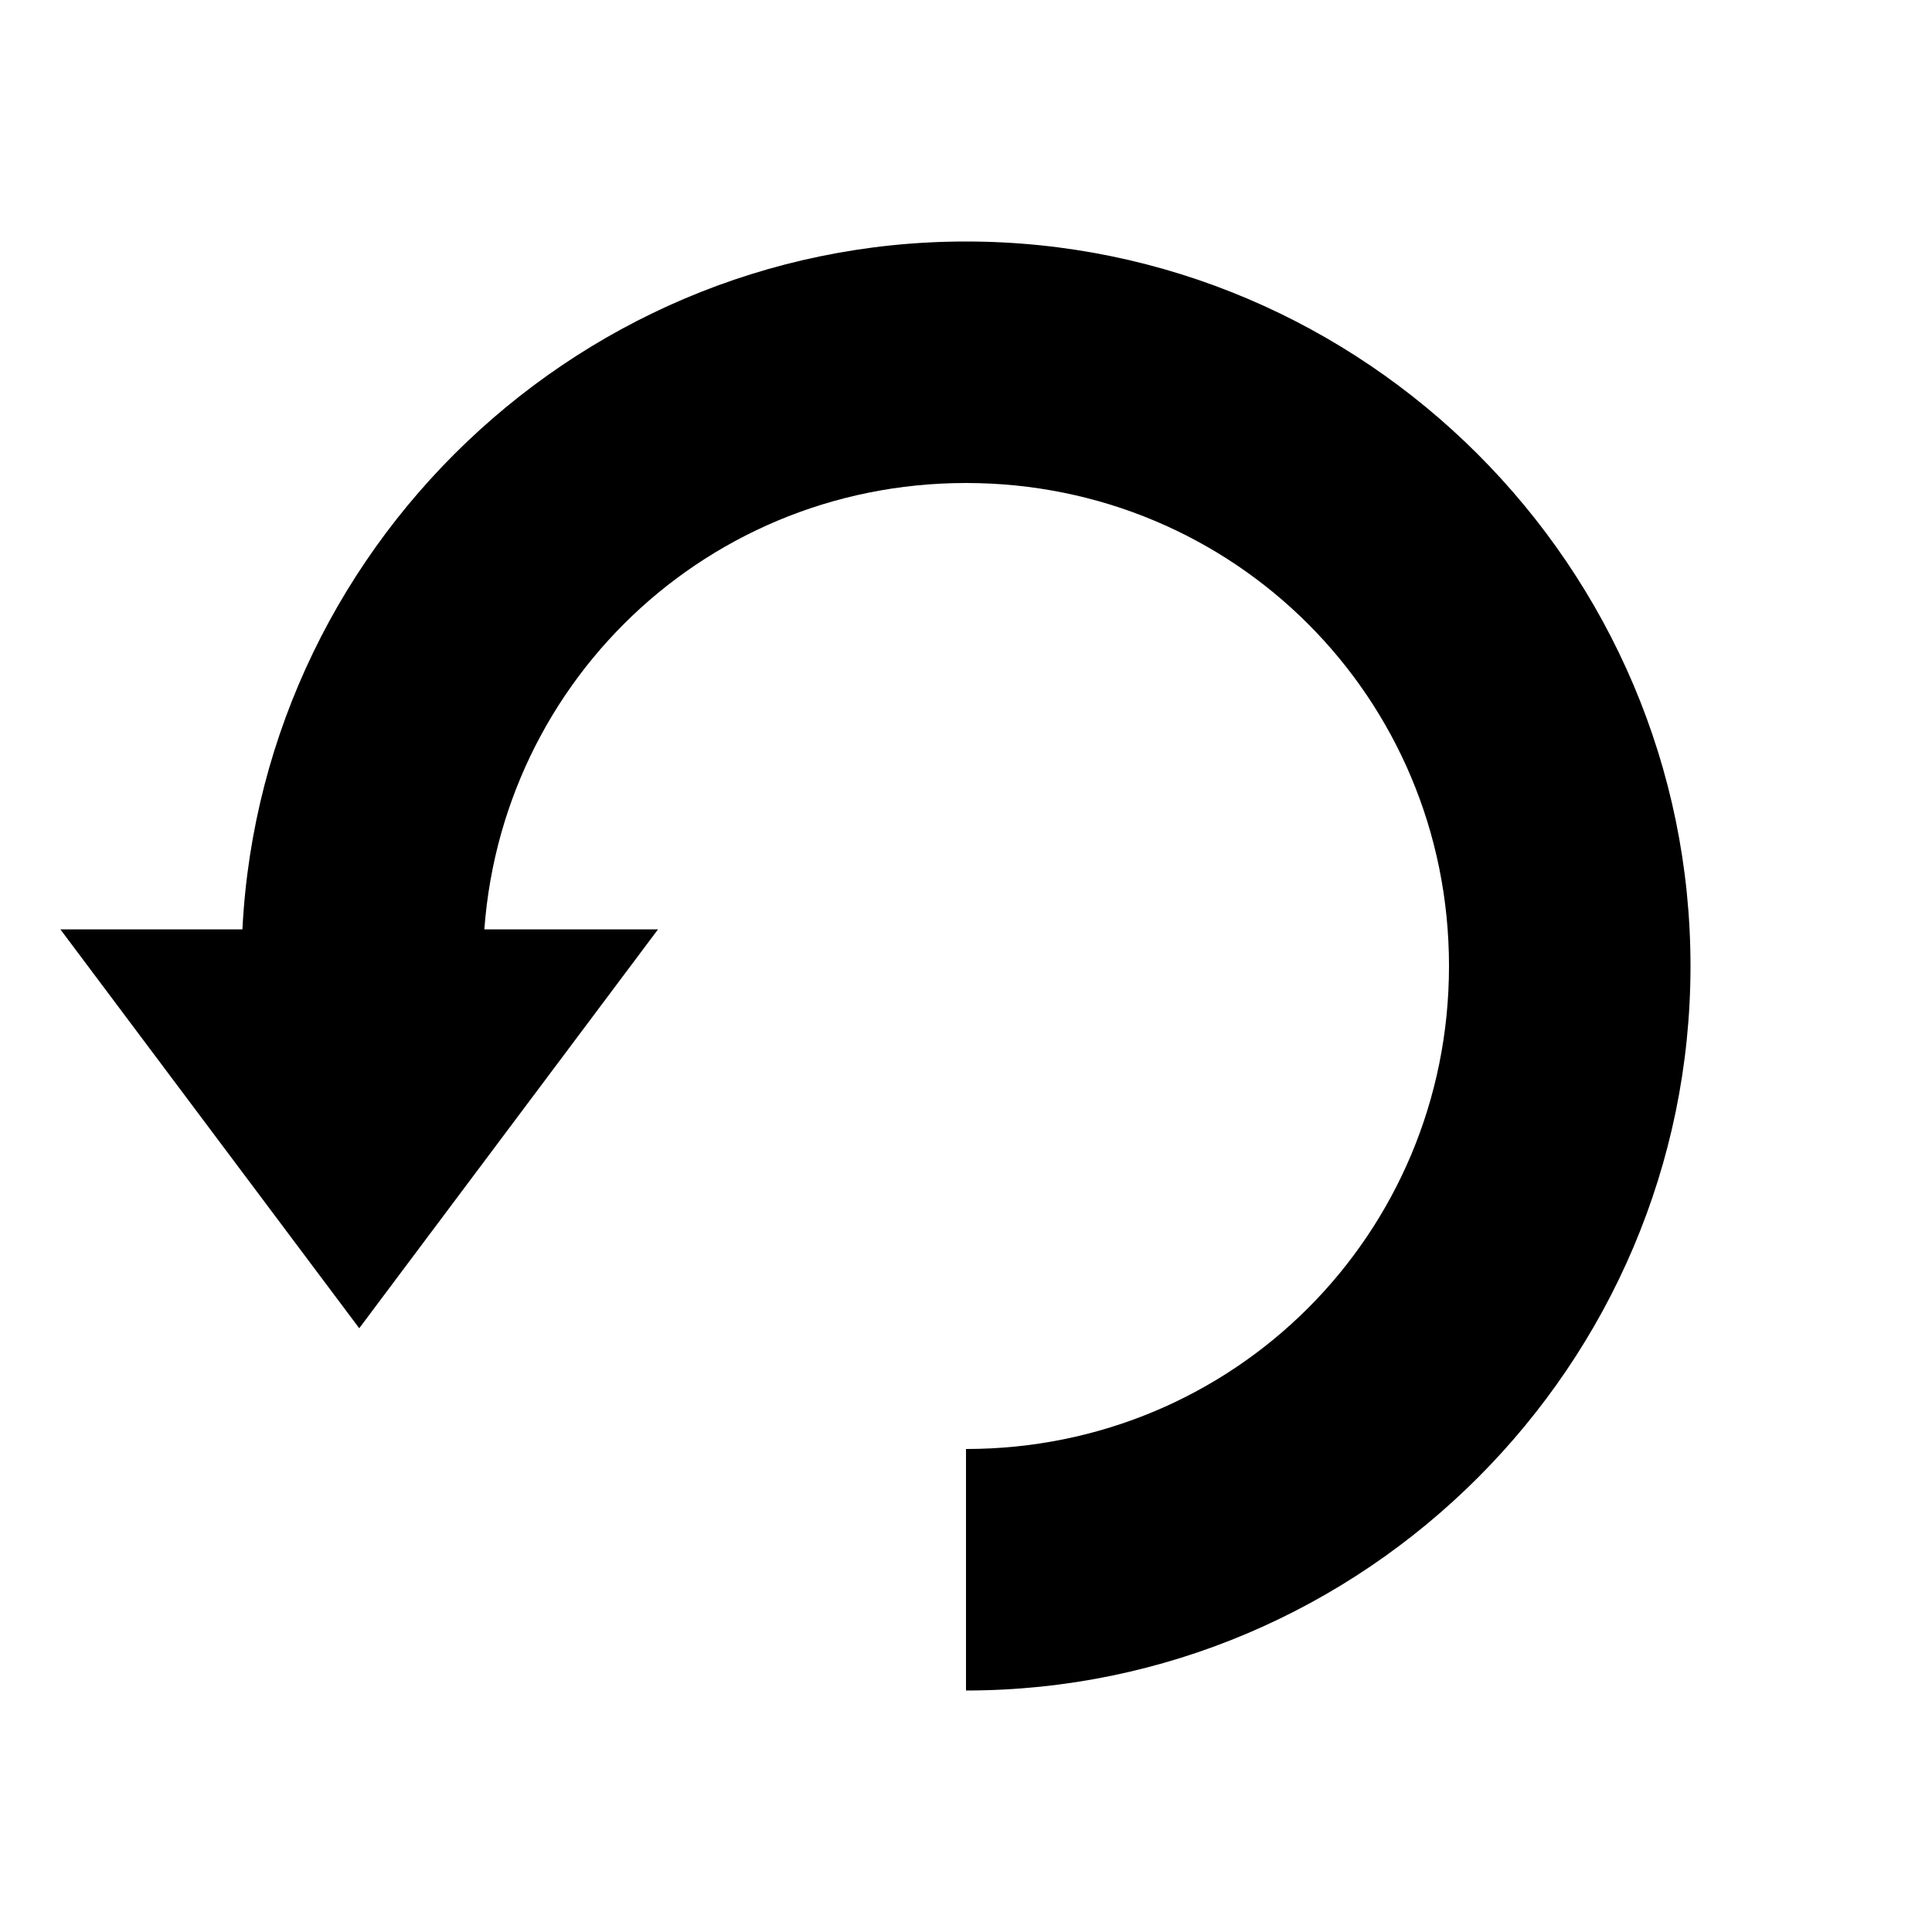 <?xml version="1.0" encoding="UTF-8" standalone="no"?>
<!-- Created with Inkscape (http://www.inkscape.org/) -->

<svg
   xmlns:dc="http://purl.org/dc/elements/1.1/"
   xmlns:cc="http://creativecommons.org/ns#"
   xmlns:rdf="http://www.w3.org/1999/02/22-rdf-syntax-ns#"
   xmlns:svg="http://www.w3.org/2000/svg"
   xmlns="http://www.w3.org/2000/svg"
   xmlns:xlink="http://www.w3.org/1999/xlink"
   xmlns:sodipodi="http://sodipodi.sourceforge.net/DTD/sodipodi-0.dtd"
   xmlns:inkscape="http://www.inkscape.org/namespaces/inkscape"
   width="32px"
   height="32px"
   id="svg3797"
   version="1.1"
   inkscape:version="0.48.5 r10040"
   sodipodi:docname="rotate.svg"
   inkscape:export-filename="D:\dev\workspaces\potree\develop\resources\icons\profile.png"
   inkscape:export-xdpi="90"
   inkscape:export-ydpi="90">
  <defs
     id="defs3799">
    <inkscape:path-effect
       effect="spiro"
       id="path-effect4170"
       is_visible="true" />
    <linearGradient
       id="linearGradient3890">
      <stop
         id="stop3898"
         offset="0"
         style="stop-color:#ff0000;stop-opacity:1;" />
      <stop
         style="stop-color:#ffff00;stop-opacity:1;"
         offset="0.25"
         id="stop3904" />
      <stop
         style="stop-color:#00ff00;stop-opacity:1;"
         offset="0.5"
         id="stop3902" />
      <stop
         id="stop3906"
         offset="0.75"
         style="stop-color:#00ffff;stop-opacity:1;" />
      <stop
         style="stop-color:#0000ff;stop-opacity:1;"
         offset="1"
         id="stop3894" />
    </linearGradient>
    <linearGradient
       inkscape:collect="always"
       xlink:href="#linearGradient3890-1"
       id="linearGradient3896-3"
       x1="17"
       y1="5"
       x2="17"
       y2="26"
       gradientUnits="userSpaceOnUse"
       spreadMethod="pad"
       gradientTransform="matrix(0.913,0,0,0.913,2.522,2.174)" />
    <linearGradient
       id="linearGradient3890-1">
      <stop
         id="stop3898-6"
         offset="0"
         style="stop-color:#ff0000;stop-opacity:1;" />
      <stop
         style="stop-color:#ffff00;stop-opacity:1;"
         offset="0.25"
         id="stop3904-8" />
      <stop
         style="stop-color:#00ff00;stop-opacity:1;"
         offset="0.5"
         id="stop3902-8" />
      <stop
         id="stop3906-2"
         offset="0.75"
         style="stop-color:#00ffff;stop-opacity:1;" />
      <stop
         style="stop-color:#0000ff;stop-opacity:1;"
         offset="1"
         id="stop3894-7" />
    </linearGradient>
  </defs>
  <sodipodi:namedview
     id="base"
     pagecolor="#ffffff"
     bordercolor="#666666"
     borderopacity="1.0"
     inkscape:pageopacity="0.0"
     inkscape:pageshadow="2"
     inkscape:zoom="11.166667"
     inkscape:cx="12.765891"
     inkscape:cy="6.3277075"
     inkscape:current-layer="layer1"
     showgrid="true"
     inkscape:grid-bbox="true"
     inkscape:document-units="px"
     inkscape:window-width="1920"
     inkscape:window-height="1018"
     inkscape:window-x="-8"
     inkscape:window-y="-8"
     inkscape:window-maximized="1">
    <inkscape:grid
       type="xygrid"
       id="grid3805" />
  </sodipodi:namedview>
  <g
     id="layer1"
     inkscape:label="Layer 1"
     inkscape:groupmode="layer">
    <path
       style="font-size:medium;font-style:normal;font-variant:normal;font-weight:normal;font-stretch:normal;text-indent:0;text-align:start;text-decoration:none;line-height:normal;letter-spacing:normal;word-spacing:normal;text-transform:none;direction:ltr;block-progression:tb;writing-mode:lr-tb;text-anchor:start;baseline-shift:baseline;color:#000000;fill:#000000;fill-opacity:1;stroke:none;stroke-width:5.6;marker:none;visibility:visible;display:inline;overflow:visible;enable-background:accumulate;font-family:Sans;-inkscape-font-specification:Sans"
       d="M 16 4 C 9.396 4 4 9.396 4 16 L 8 16 C 8 11.558 11.558 8 16 8 C 20.442 8 24 11.558 24 16 C 24 20.442 20.442 24 16 24 L 16 28 C 22.604 28 28 22.604 28 16 C 28 9.396 22.604 4 16 4 z "
       id="path3805" />
    <path
       sodipodi:nodetypes="cccc"
       inkscape:connector-curvature="0"
       id="path3842"
       d="M 10.899,15.393 5.95,22 1,15.393 z"
       style="fill:#000000;fill-opacity:1;stroke:none" />
  </g>
</svg>
